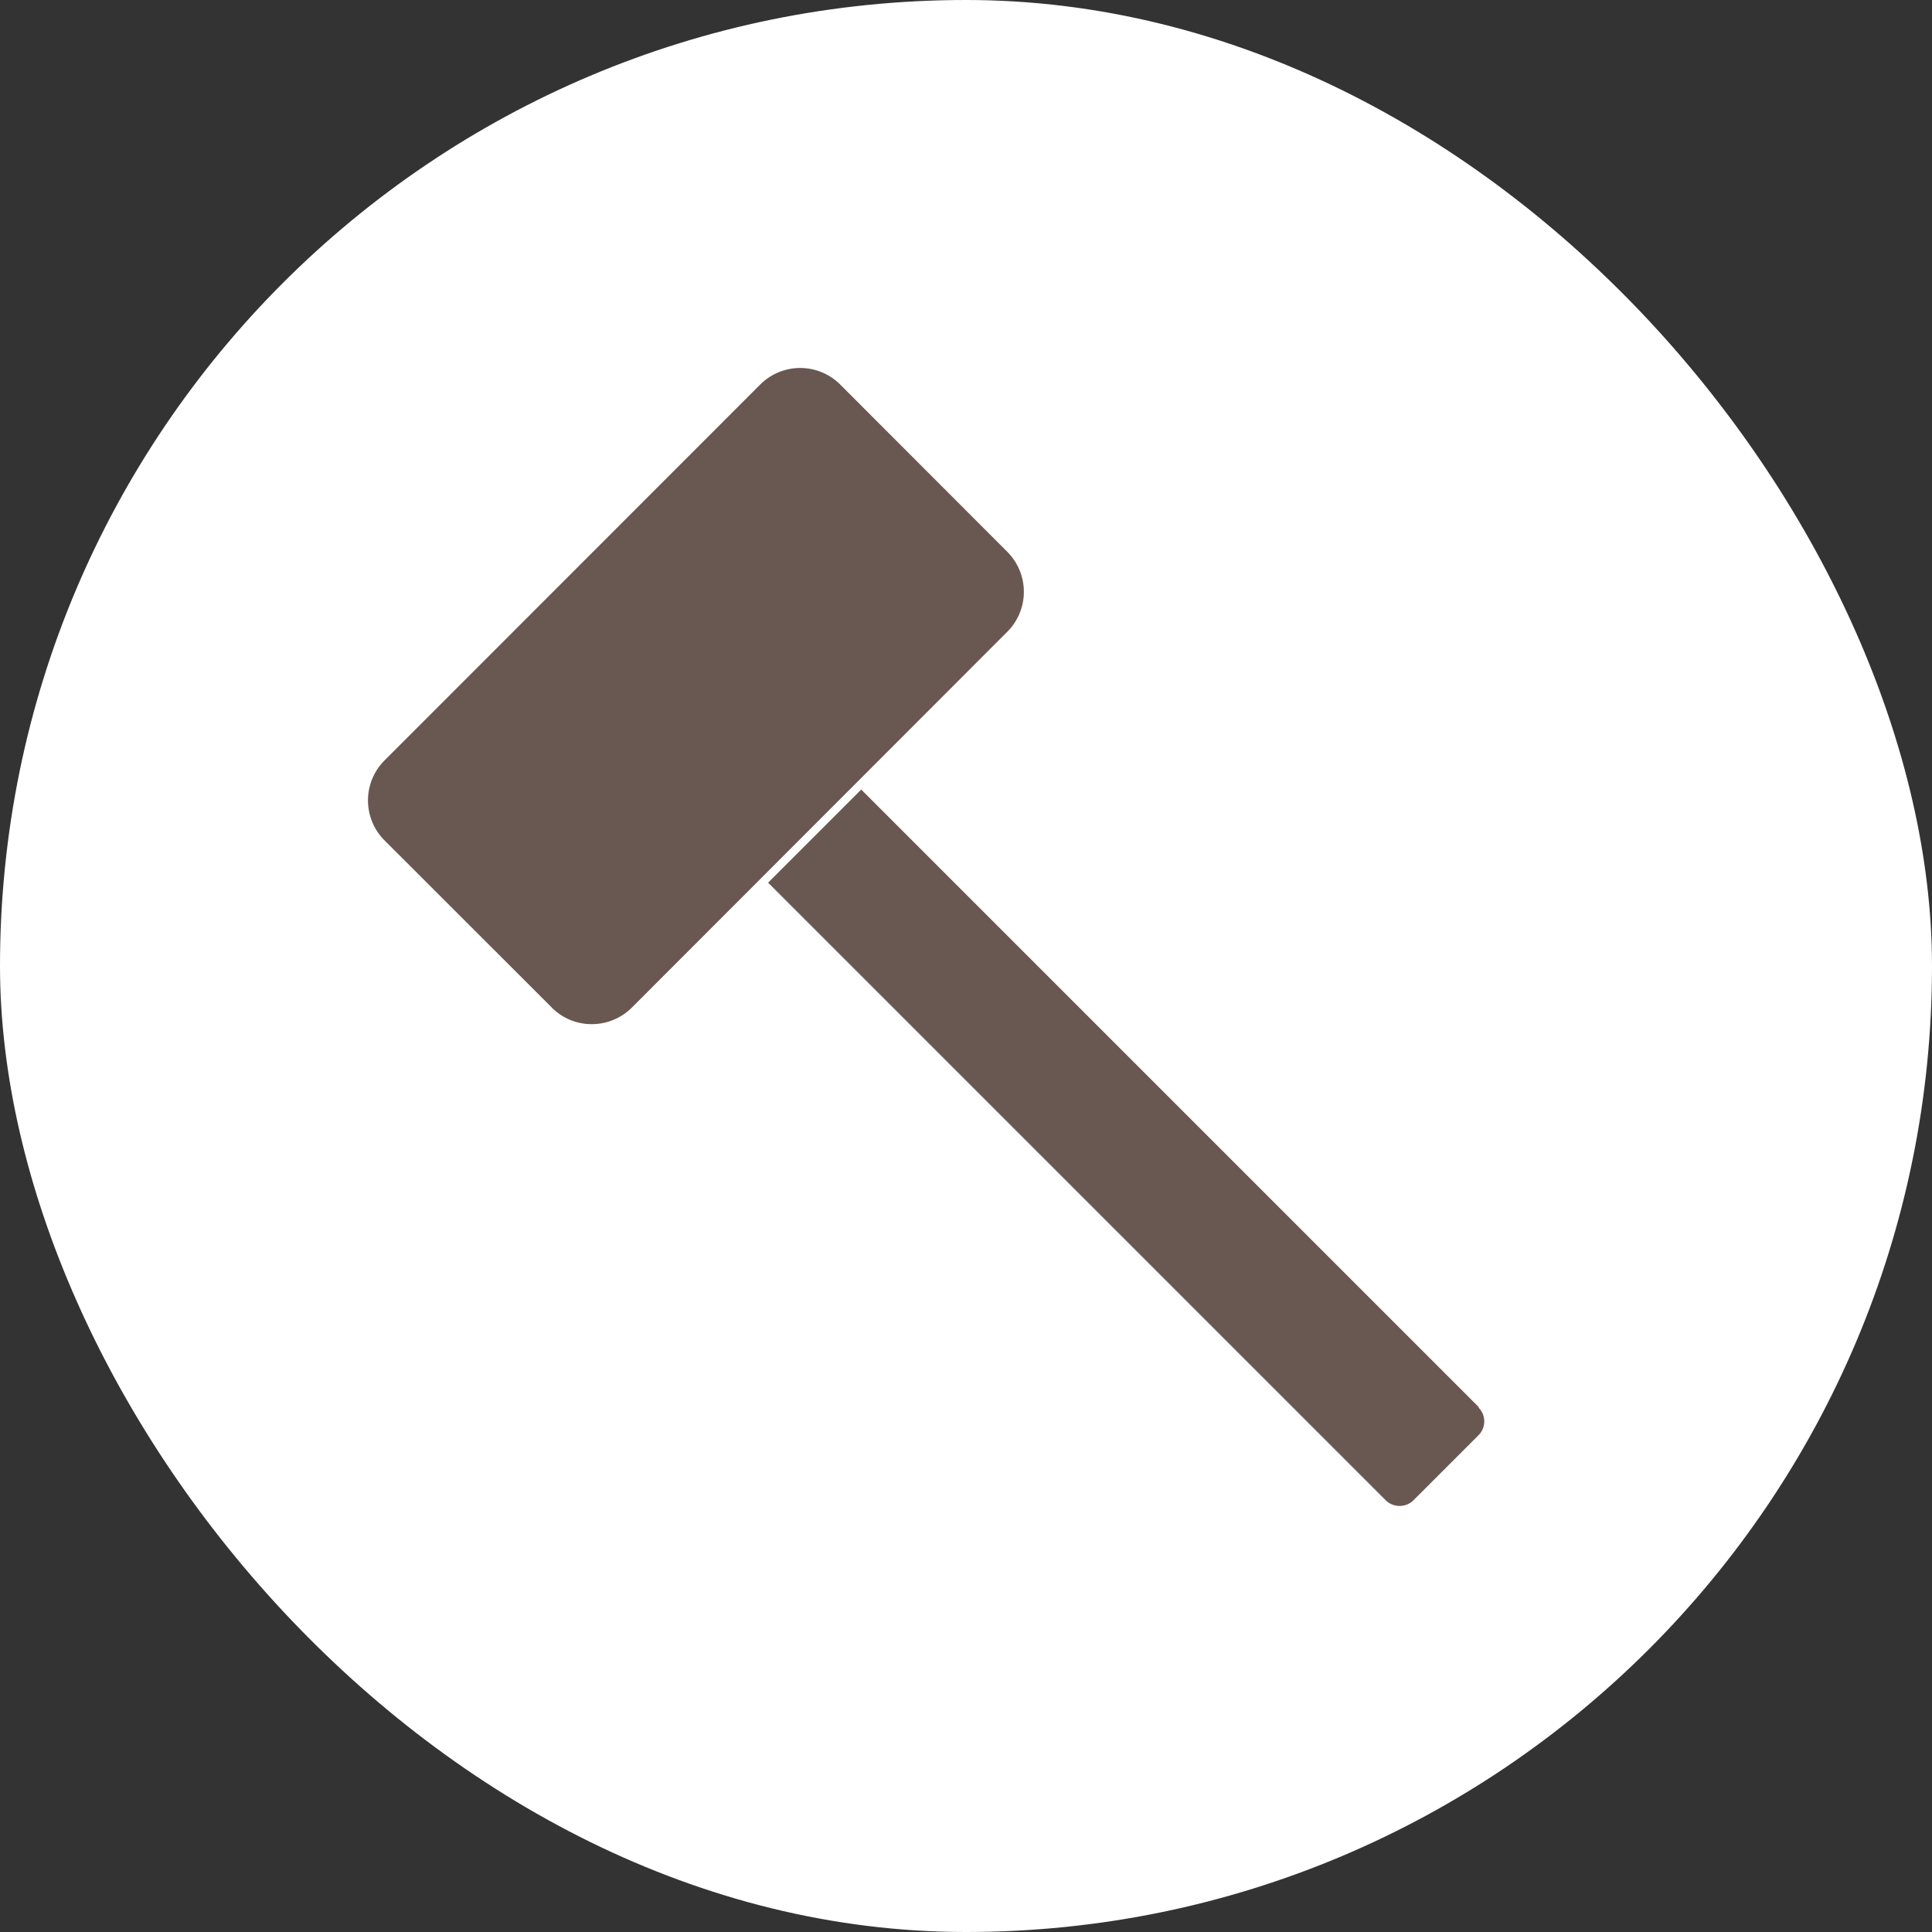 <svg xmlns="http://www.w3.org/2000/svg" width="21" height="21" viewBox="0 0 21 21"><rect x="0" y="0" width="21" height="21" fill="#333333" stroke="none"/><rect width="21" height="21" rx="10.5" fill="#fff"/><g transform="translate(4 4)"><g transform="translate(0 0)"><path d="M6.951,2,5.131.178a.615.615,0,0,0-.866,0L.178,4.267a.615.615,0,0,0,0,.866L2,6.954a.606.606,0,0,0,.433.178.616.616,0,0,0,.433-.178L6.951,2.865A.615.615,0,0,0,6.951,2Z" transform="translate(0 0)" fill="#685851"/><path d="M25.306,25.234,18.592,18.52,17.58,19.532l6.714,6.714a.215.215,0,0,0,.3,0l.708-.708a.212.212,0,0,0,0-.3Z" transform="translate(-13.231 -13.938)" fill="#685851"/></g></g></svg>